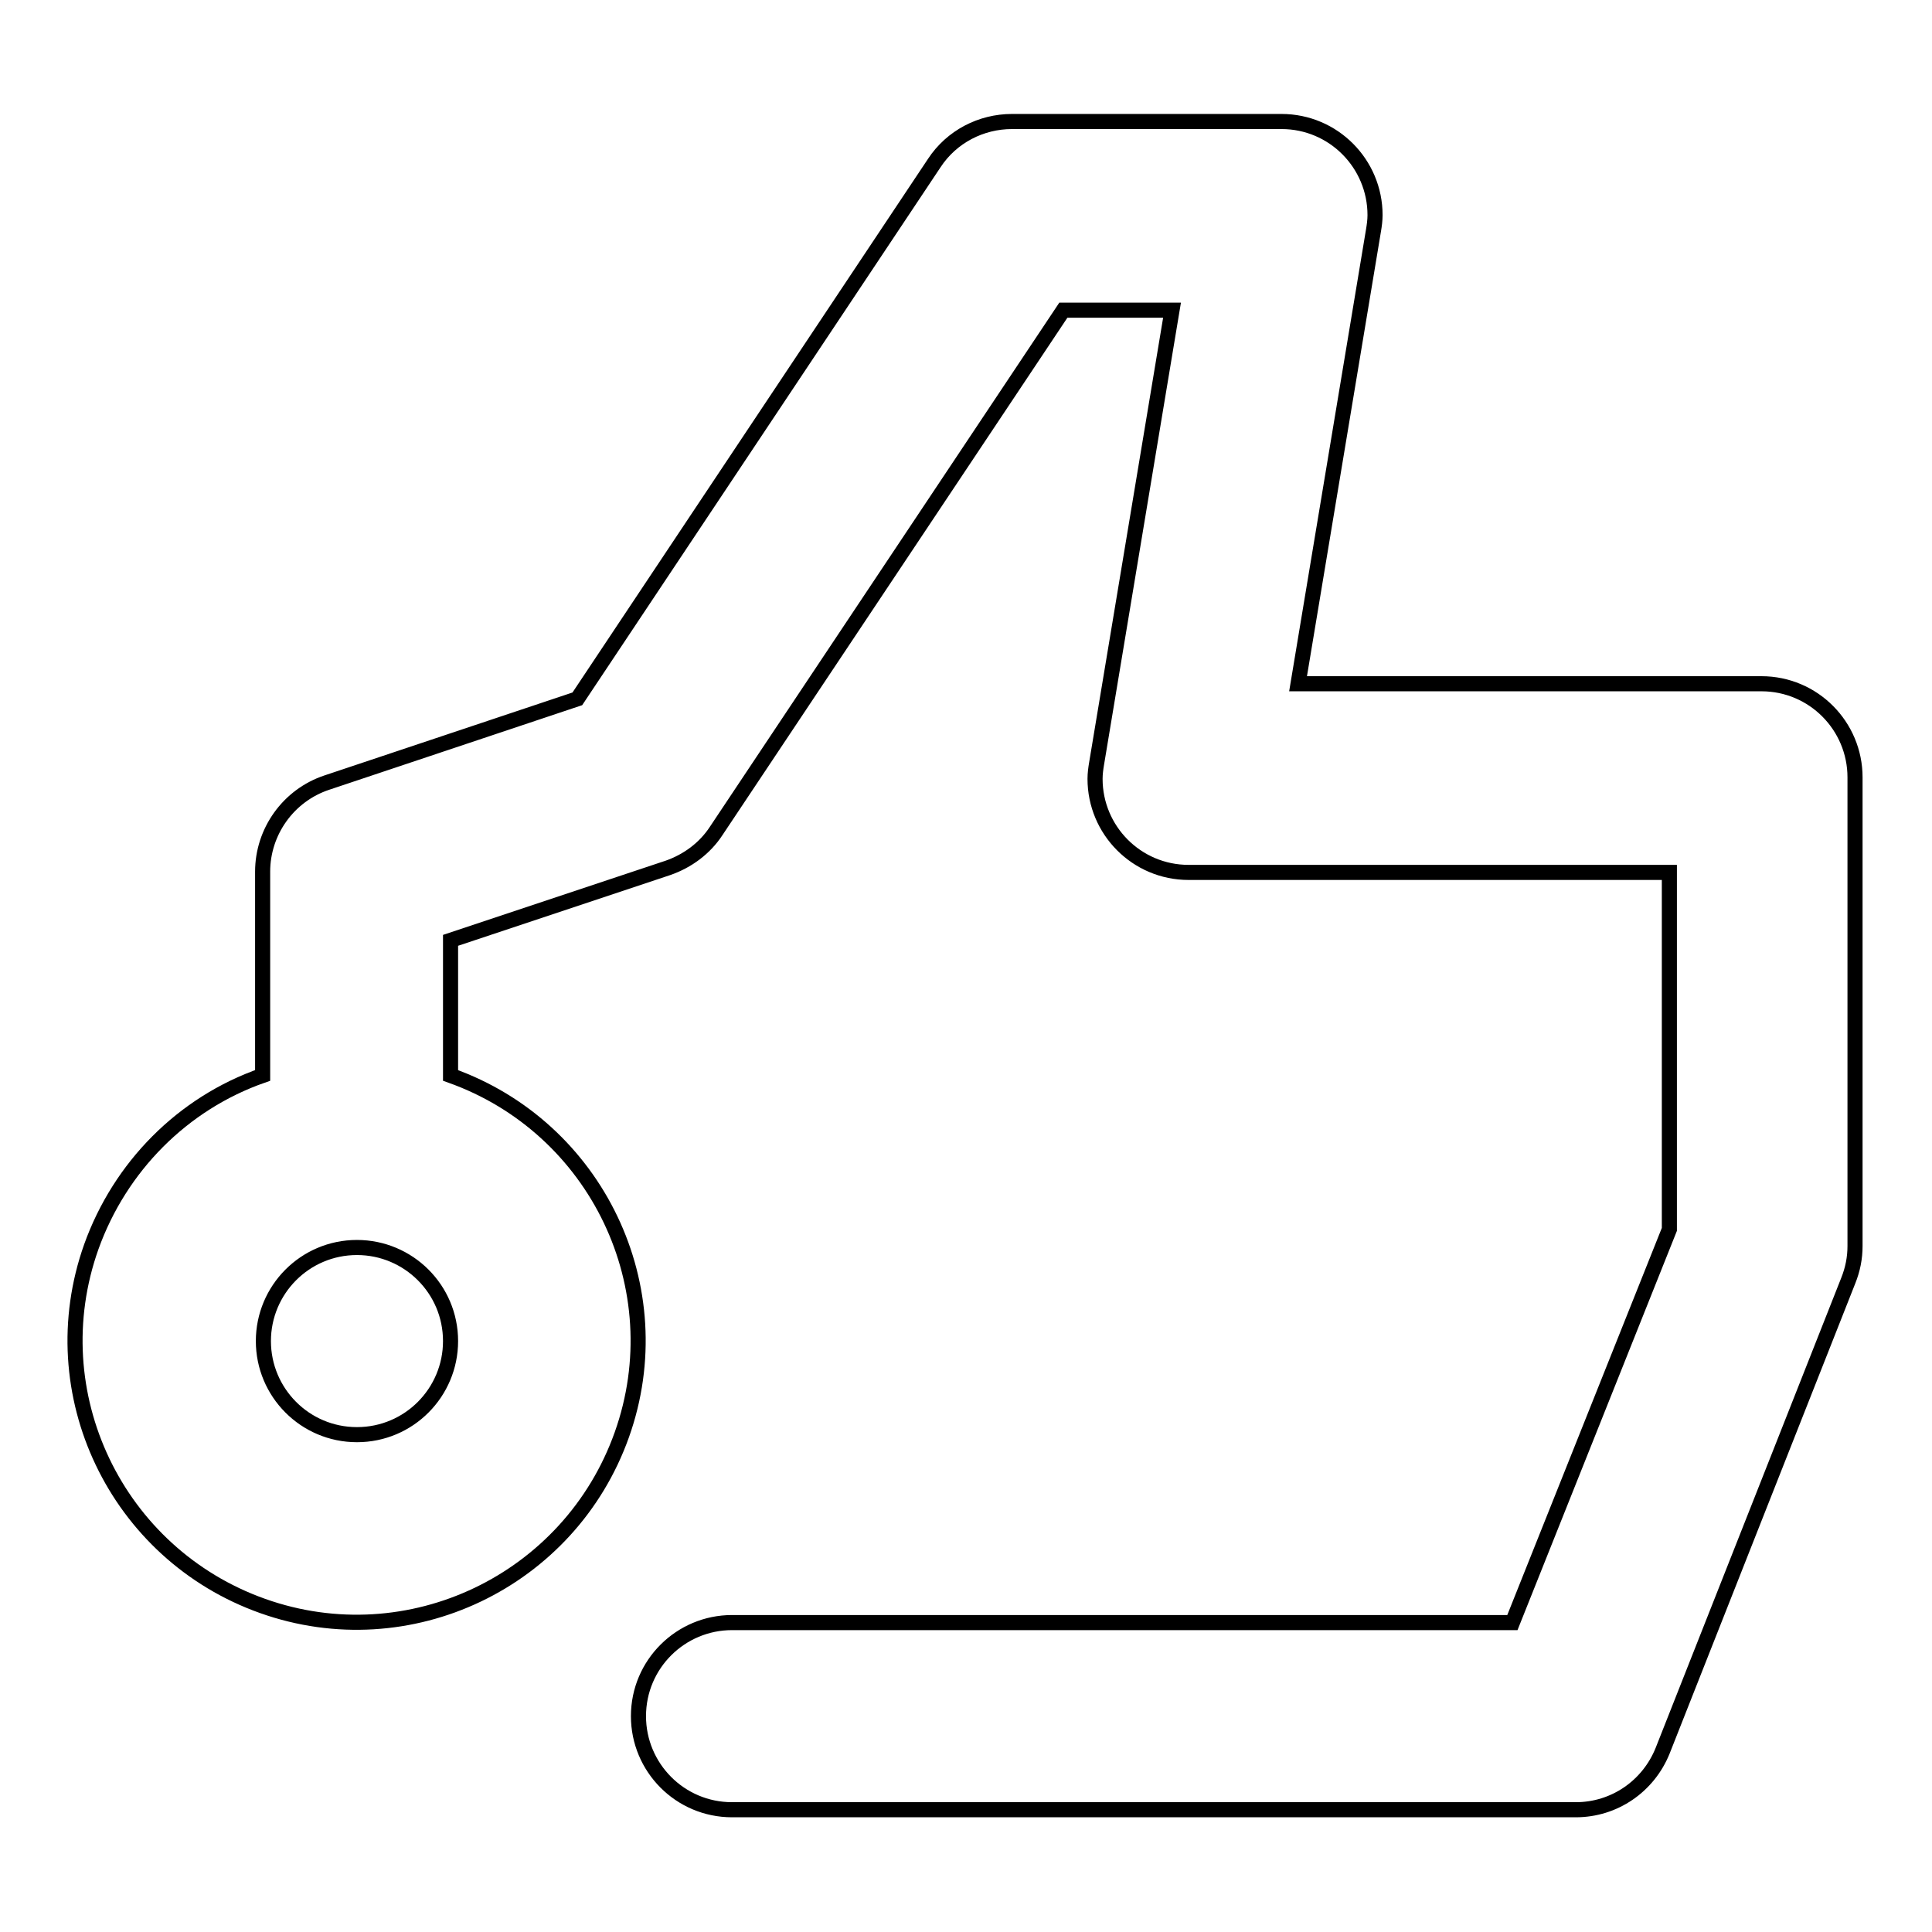 <?xml version="1.0" encoding="utf-8"?>
<!-- Svg Vector Icons : http://www.onlinewebfonts.com/icon -->
<!DOCTYPE svg PUBLIC "-//W3C//DTD SVG 1.1//EN" "http://www.w3.org/Graphics/SVG/1.1/DTD/svg11.dtd">
<svg version="1.1" xmlns="http://www.w3.org/2000/svg" xmlns:xlink="http://www.w3.org/1999/xlink" x="0px" y="0px" viewBox="0 0 256 256" enable-background="new 0 0 256 256" xml:space="preserve">
<g> <path stroke-width="2" fill-opacity="0" stroke="#000000"  d="M59.7,142.5c19.4,6.9,29.6,28.2,22.7,47.6c-6.9,19.4-28.2,29.6-47.6,22.7c-19.4-6.9-29.6-28.2-22.7-47.6 c3.8-10.6,12.1-19,22.7-22.7v-27c0-5.3,3.4-10.1,8.5-11.8l33.2-11.1l47.3-71c2.3-3.5,6.2-5.5,10.3-5.5h35.7 c6.9,0,12.4,5.6,12.4,12.4c0,0.7-0.1,1.4-0.2,2l-10,60.1h61.4c6.9,0,12.4,5.6,12.4,12.4l0,0v62.1c0,1.6-0.3,3.1-0.9,4.6L220.3,232 c-1.9,4.7-6.4,7.8-11.5,7.8H97c-6.9,0-12.4-5.6-12.4-12.4c0-6.9,5.6-12.4,12.4-12.4h103.4l20.8-52.1v-47.3h-63.7 c-6.9,0-12.4-5.6-12.4-12.4c0-0.7,0.1-1.4,0.2-2l10-60.1h-14.4l-46,69c-1.5,2.3-3.8,4-6.4,4.9l-28.8,9.6V142.5L59.7,142.5z  M47.3,190.1c6.9,0,12.4-5.6,12.4-12.4c0-6.9-5.6-12.4-12.4-12.4c0,0,0,0,0,0c-6.9,0-12.4,5.6-12.4,12.4 C34.9,184.5,40.4,190.1,47.3,190.1z"/></g>
</svg>